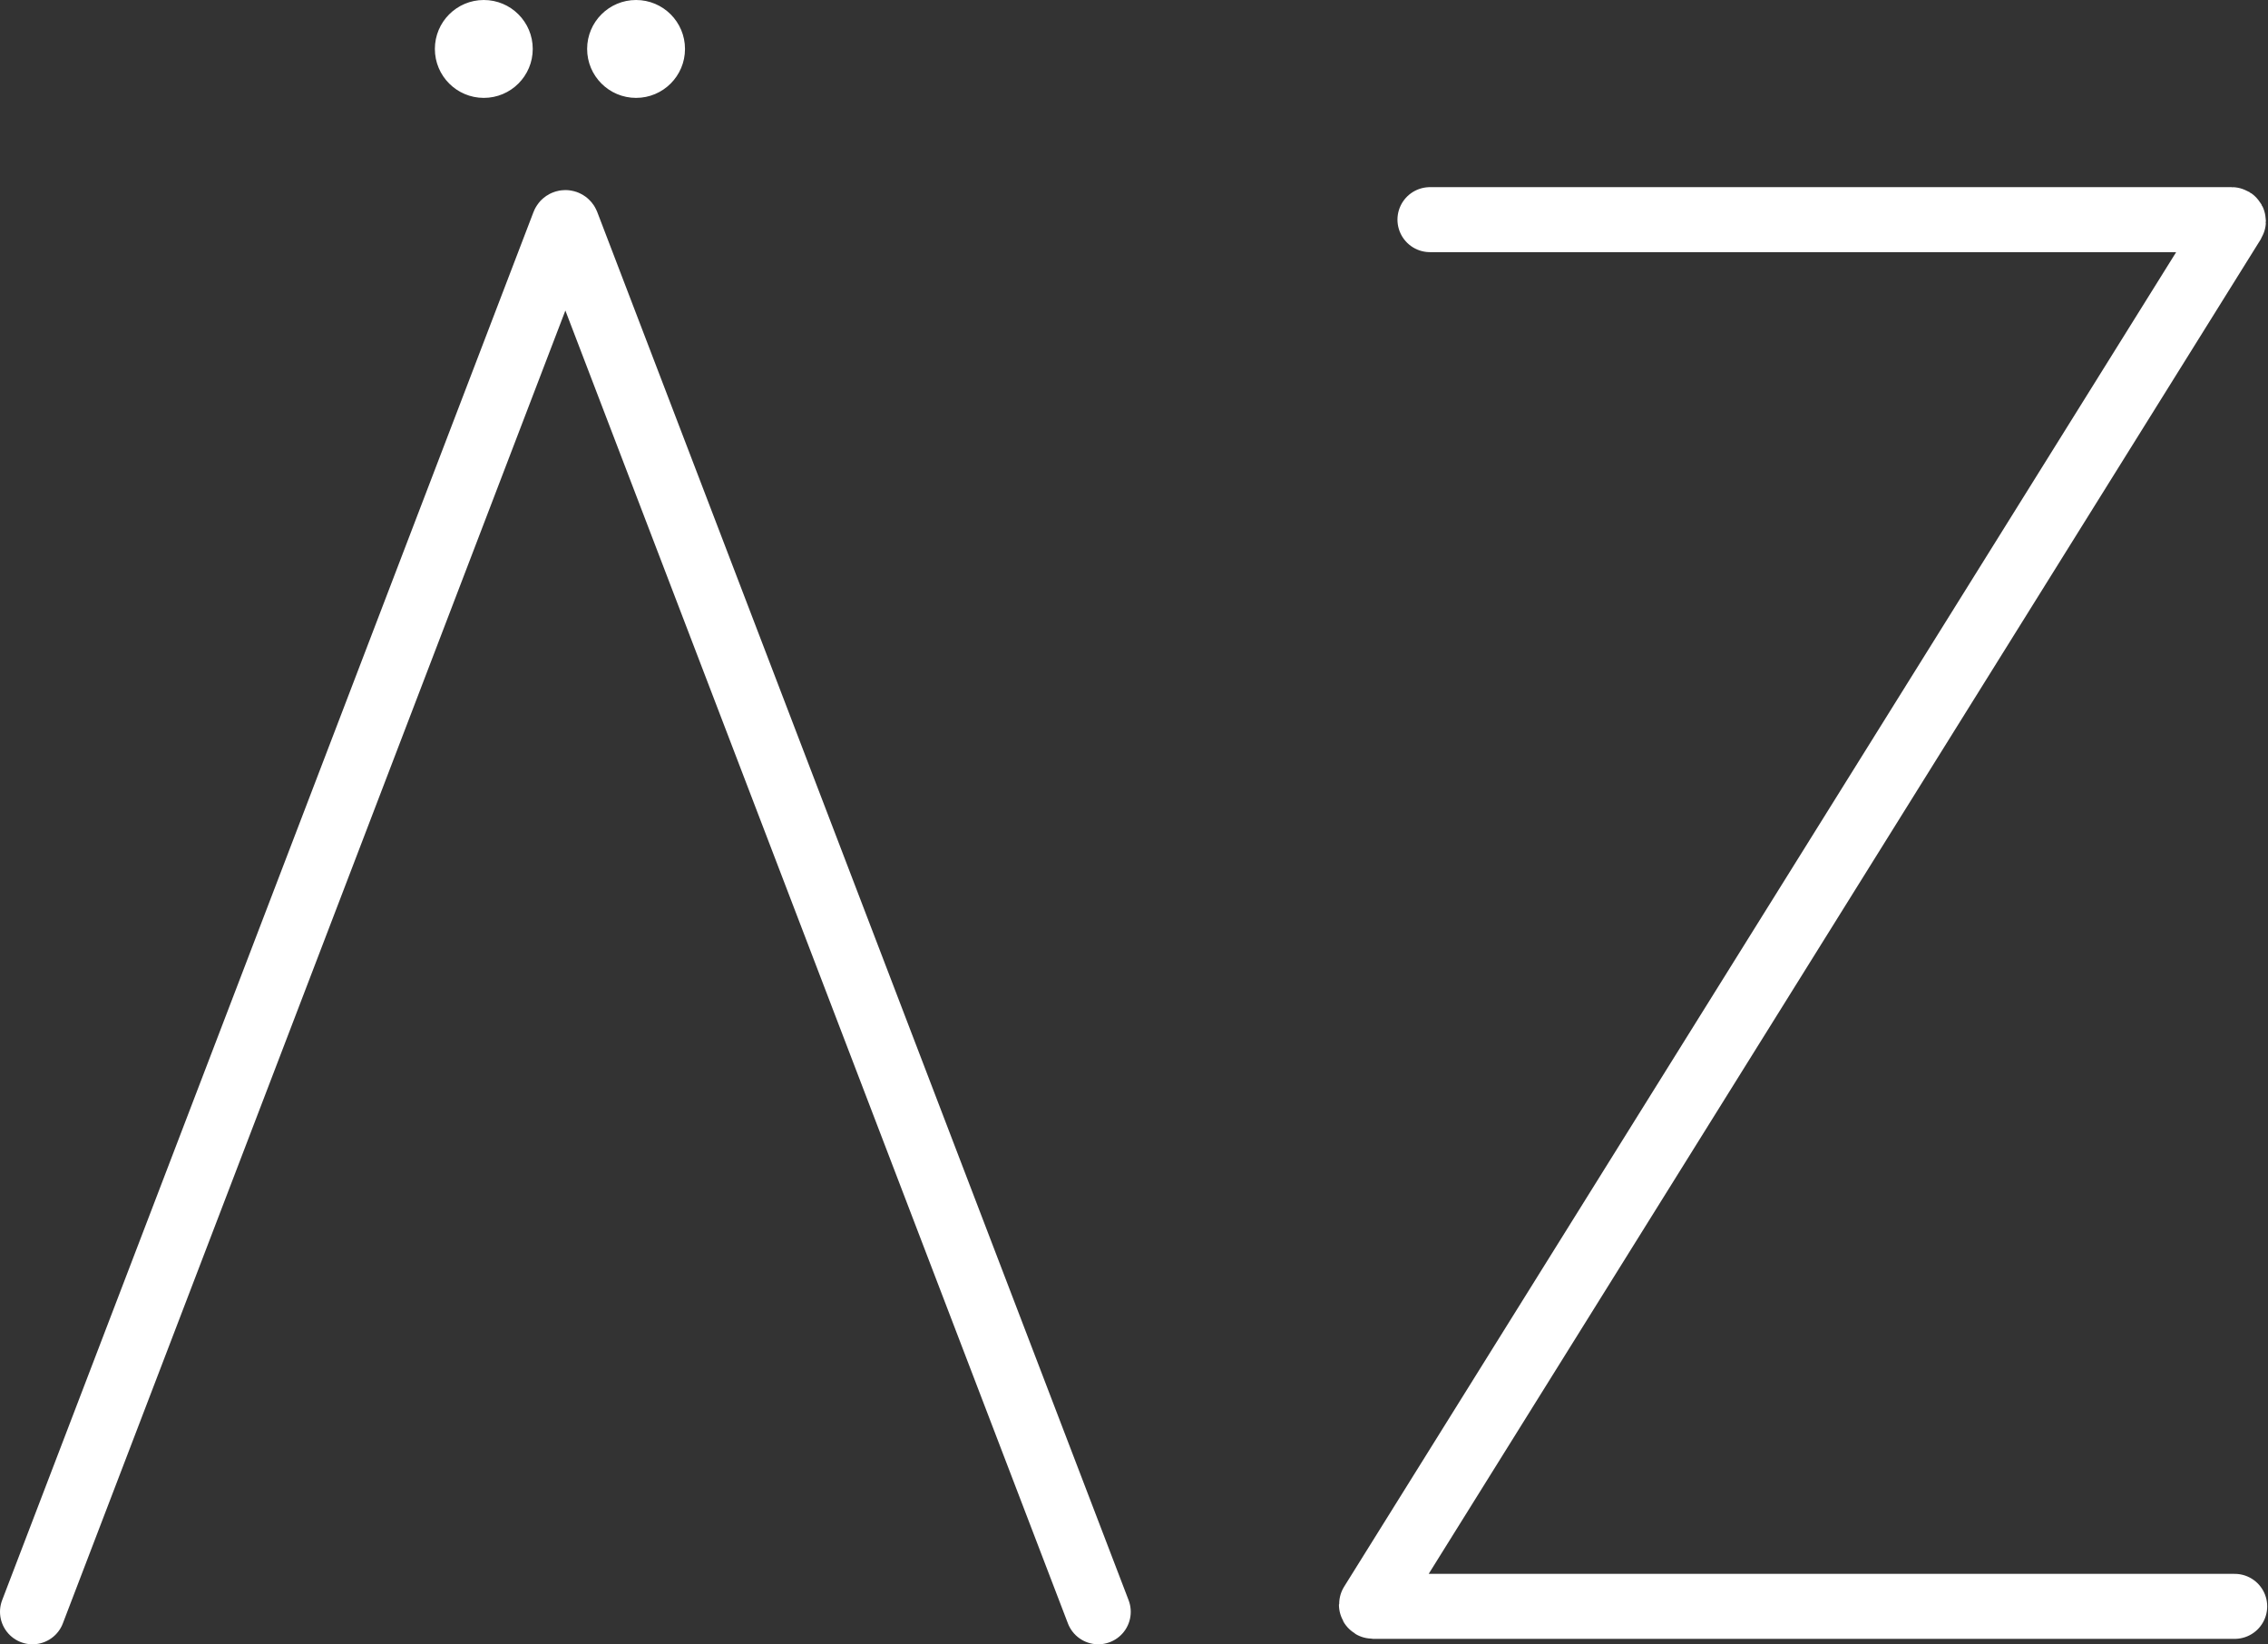 <svg width="698" height="506" viewBox="0 0 698 506" fill="none" xmlns="http://www.w3.org/2000/svg">
<rect x="0" y="0" width="698" height="506" fill="#333333" stroke="none"/>
<path d="M440.082 67.592H686.854C687.247 67.592 687.486 68.023 687.279 68.356L422.151 493.562C421.943 493.895 422.182 494.326 422.575 494.326H687.755" stroke="white" stroke-width="20" stroke-linecap="round"/>
<circle cx="148.897" cy="15.061" r="14.561" fill="white" stroke="white"/>
<circle cx="195.755" cy="15.061" r="14.561" fill="white" stroke="white"/>
<path d="M10 496L173.533 68.812C173.697 68.383 174.303 68.383 174.467 68.812L338 496" stroke="white" stroke-width="20" stroke-linecap="round"/>
</svg>
